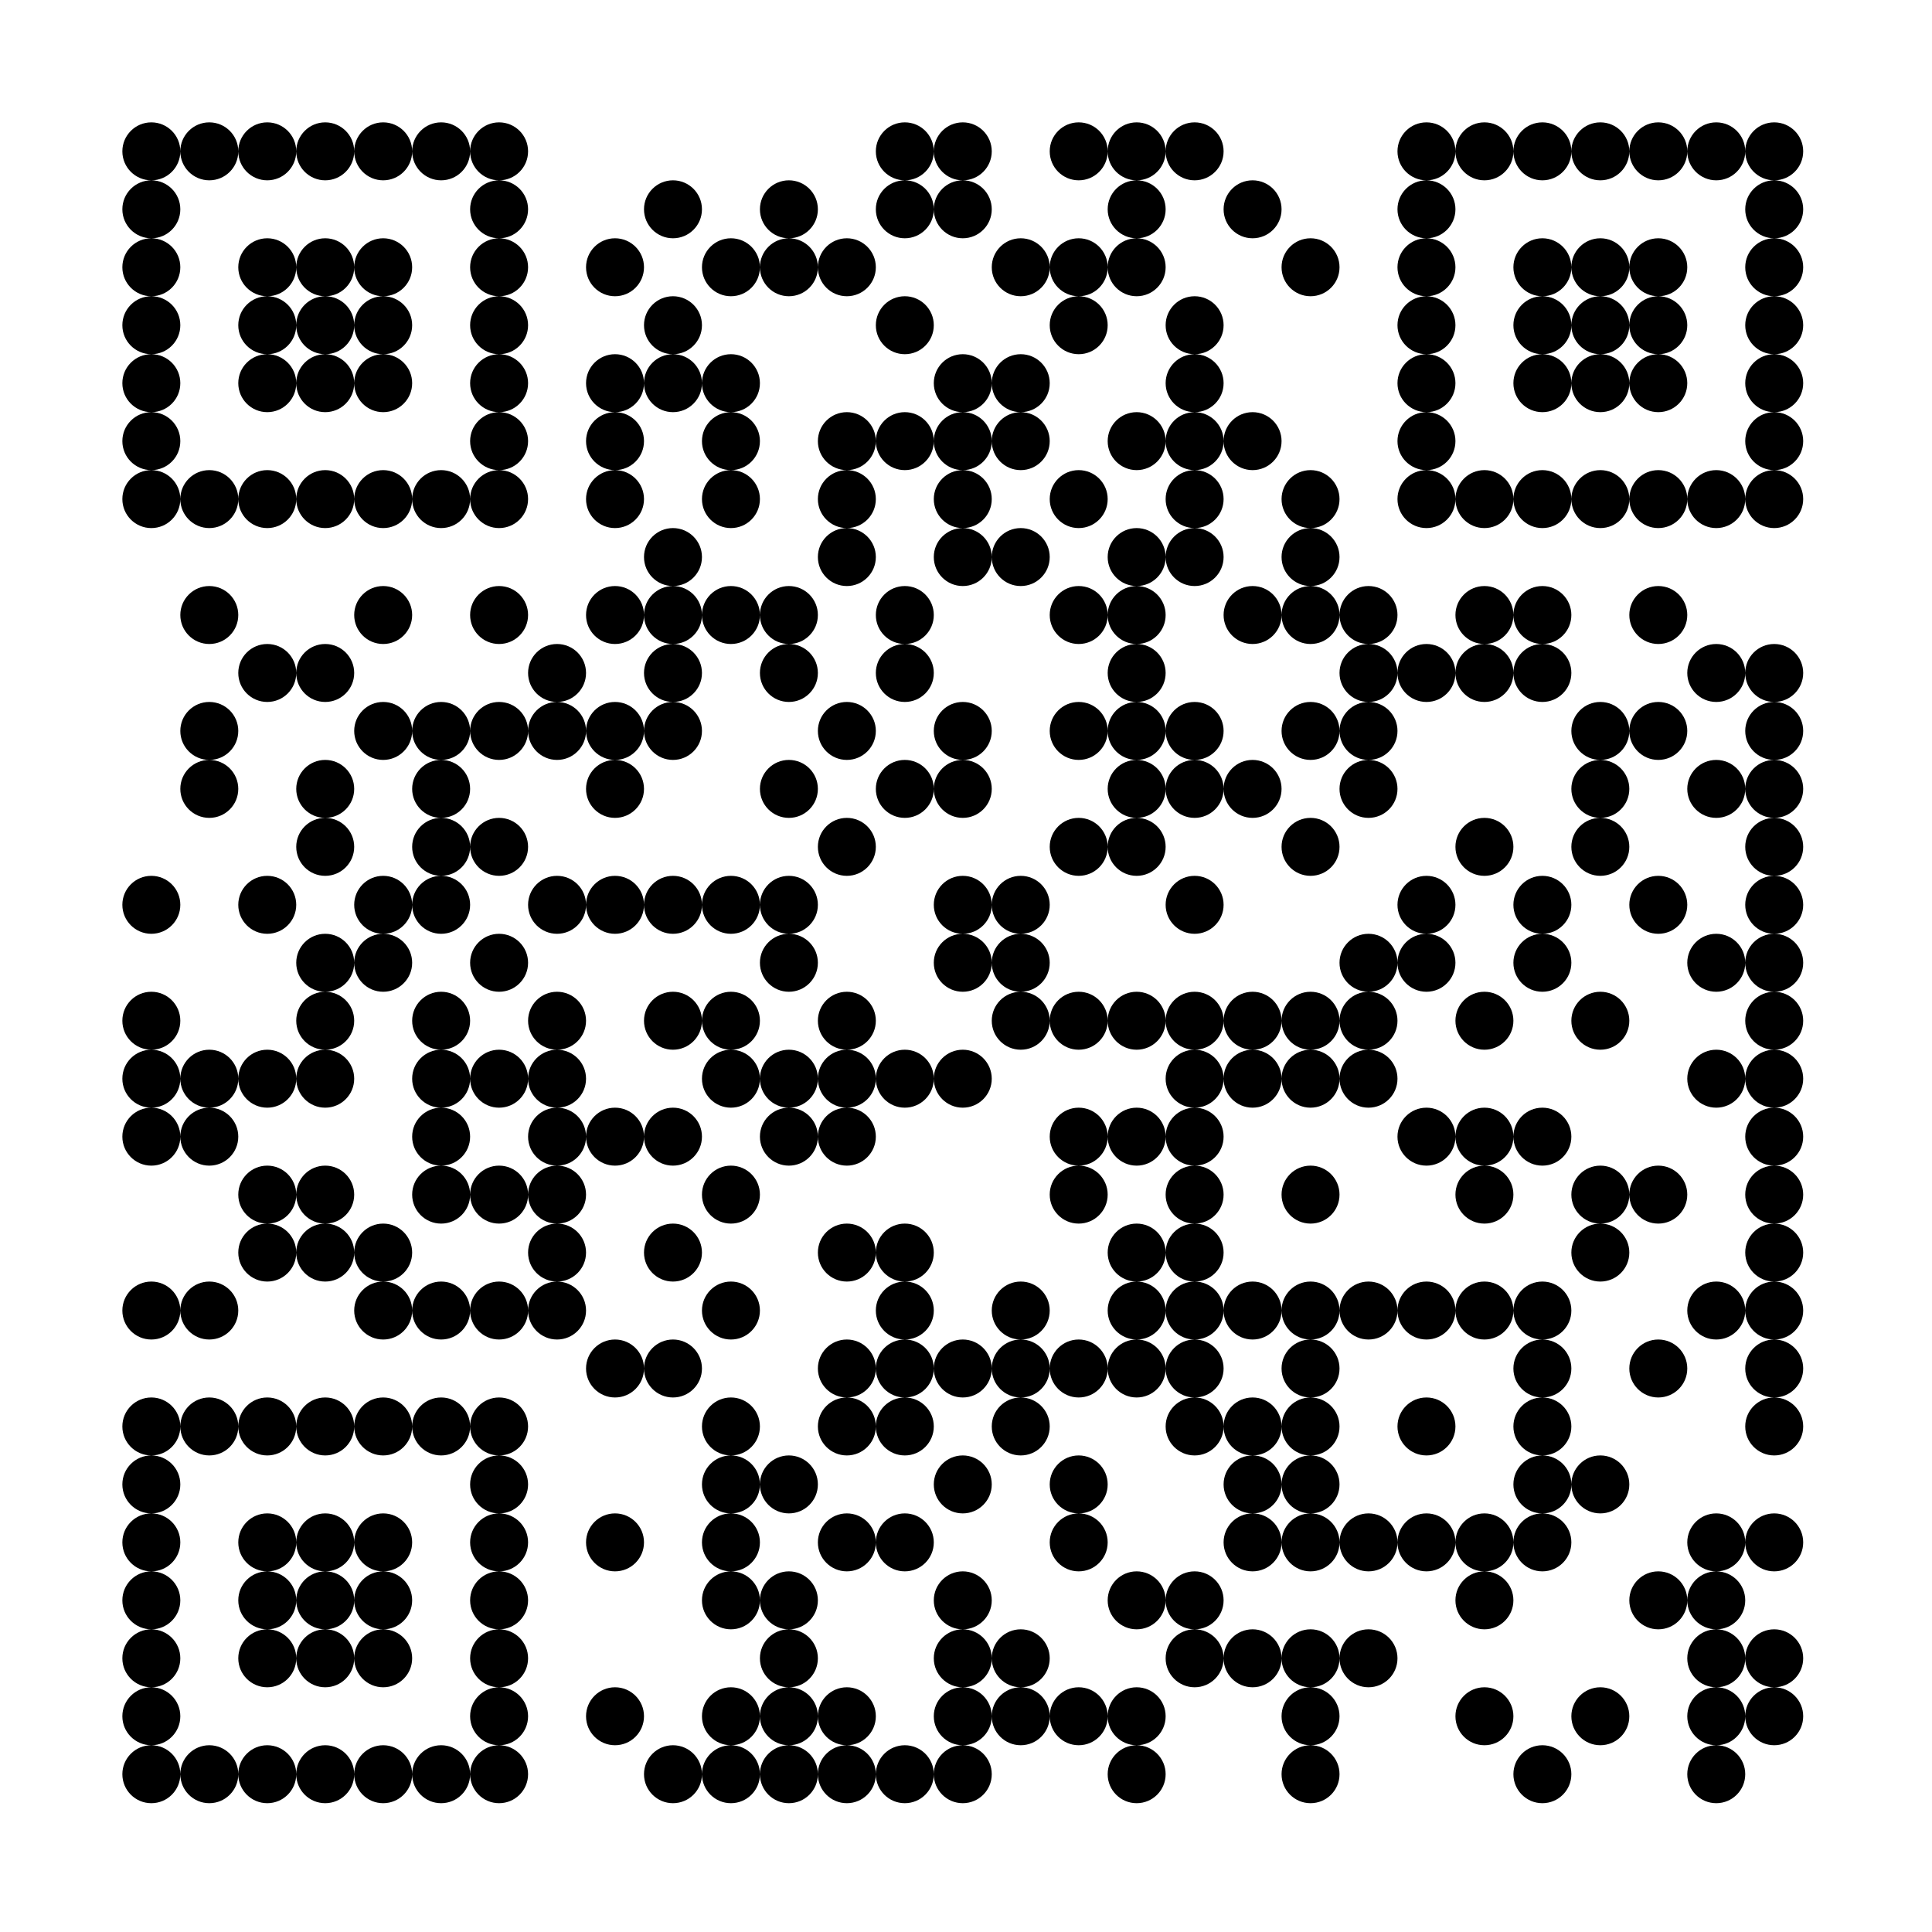 <?xml version="1.0" standalone="no"?>
<svg xmlns="http://www.w3.org/2000/svg" width="300" height="300" xmlns:xlink="http://www.w3.org/1999/xlink" viewBox="0 0 300 300"><rect x="0" y="0" width="300" height="300" fill="#808080" stroke="none"/><defs><clipPath id="clip-path-background-color-53"><rect x="0" y="0" width="300" height="300"/></clipPath><clipPath id="clip-path-dot-color-53"><circle cx="140.5" cy="23.5" r="4.5" transform="rotate(0,140.5,23.5)"/><circle cx="149.5" cy="23.5" r="4.5" transform="rotate(0,149.5,23.5)"/><circle cx="167.5" cy="23.5" r="4.5" transform="rotate(0,167.5,23.5)"/><circle cx="176.5" cy="23.5" r="4.5" transform="rotate(0,176.5,23.5)"/><circle cx="185.5" cy="23.5" r="4.5" transform="rotate(0,185.5,23.5)"/><circle cx="104.5" cy="32.5" r="4.5" transform="rotate(0,104.5,32.5)"/><circle cx="122.5" cy="32.5" r="4.5" transform="rotate(0,122.5,32.5)"/><circle cx="140.5" cy="32.5" r="4.5" transform="rotate(0,140.5,32.5)"/><circle cx="149.5" cy="32.5" r="4.5" transform="rotate(0,149.5,32.5)"/><circle cx="176.5" cy="32.5" r="4.5" transform="rotate(0,176.5,32.5)"/><circle cx="194.5" cy="32.5" r="4.5" transform="rotate(0,194.5,32.5)"/><circle cx="95.5" cy="41.5" r="4.5" transform="rotate(0,95.5,41.5)"/><circle cx="113.5" cy="41.5" r="4.5" transform="rotate(0,113.5,41.5)"/><circle cx="122.5" cy="41.5" r="4.5" transform="rotate(0,122.5,41.5)"/><circle cx="131.5" cy="41.5" r="4.5" transform="rotate(0,131.5,41.5)"/><circle cx="158.5" cy="41.5" r="4.5" transform="rotate(0,158.5,41.5)"/><circle cx="167.5" cy="41.5" r="4.5" transform="rotate(0,167.5,41.5)"/><circle cx="176.5" cy="41.5" r="4.5" transform="rotate(0,176.5,41.5)"/><circle cx="203.5" cy="41.5" r="4.5" transform="rotate(0,203.5,41.5)"/><circle cx="104.5" cy="50.5" r="4.5" transform="rotate(0,104.5,50.5)"/><circle cx="140.5" cy="50.5" r="4.5" transform="rotate(0,140.5,50.5)"/><circle cx="167.5" cy="50.5" r="4.5" transform="rotate(0,167.5,50.5)"/><circle cx="185.5" cy="50.5" r="4.5" transform="rotate(0,185.5,50.5)"/><circle cx="95.5" cy="59.5" r="4.5" transform="rotate(0,95.5,59.5)"/><circle cx="104.5" cy="59.5" r="4.5" transform="rotate(0,104.5,59.5)"/><circle cx="113.5" cy="59.5" r="4.5" transform="rotate(0,113.5,59.5)"/><circle cx="149.5" cy="59.5" r="4.5" transform="rotate(0,149.5,59.5)"/><circle cx="158.5" cy="59.5" r="4.5" transform="rotate(0,158.5,59.5)"/><circle cx="185.5" cy="59.5" r="4.5" transform="rotate(0,185.5,59.5)"/><circle cx="95.5" cy="68.5" r="4.5" transform="rotate(0,95.5,68.5)"/><circle cx="113.5" cy="68.5" r="4.5" transform="rotate(0,113.5,68.5)"/><circle cx="131.5" cy="68.5" r="4.5" transform="rotate(0,131.5,68.5)"/><circle cx="140.5" cy="68.5" r="4.5" transform="rotate(0,140.5,68.5)"/><circle cx="149.5" cy="68.5" r="4.5" transform="rotate(0,149.5,68.5)"/><circle cx="158.5" cy="68.5" r="4.5" transform="rotate(0,158.5,68.5)"/><circle cx="176.5" cy="68.5" r="4.5" transform="rotate(0,176.5,68.5)"/><circle cx="185.5" cy="68.5" r="4.5" transform="rotate(0,185.5,68.5)"/><circle cx="194.5" cy="68.5" r="4.5" transform="rotate(0,194.5,68.5)"/><circle cx="95.5" cy="77.5" r="4.5" transform="rotate(0,95.5,77.5)"/><circle cx="113.5" cy="77.5" r="4.5" transform="rotate(0,113.5,77.5)"/><circle cx="131.5" cy="77.5" r="4.5" transform="rotate(0,131.5,77.5)"/><circle cx="149.5" cy="77.5" r="4.5" transform="rotate(0,149.5,77.5)"/><circle cx="167.5" cy="77.5" r="4.5" transform="rotate(0,167.5,77.5)"/><circle cx="185.5" cy="77.5" r="4.5" transform="rotate(0,185.5,77.5)"/><circle cx="203.5" cy="77.5" r="4.5" transform="rotate(0,203.5,77.5)"/><circle cx="104.5" cy="86.5" r="4.5" transform="rotate(0,104.5,86.5)"/><circle cx="131.5" cy="86.5" r="4.5" transform="rotate(0,131.5,86.5)"/><circle cx="149.5" cy="86.5" r="4.5" transform="rotate(0,149.5,86.5)"/><circle cx="158.5" cy="86.5" r="4.5" transform="rotate(0,158.5,86.5)"/><circle cx="176.5" cy="86.5" r="4.5" transform="rotate(0,176.5,86.5)"/><circle cx="185.5" cy="86.5" r="4.5" transform="rotate(0,185.5,86.5)"/><circle cx="203.5" cy="86.5" r="4.5" transform="rotate(0,203.5,86.5)"/><circle cx="32.5" cy="95.5" r="4.5" transform="rotate(0,32.5,95.5)"/><circle cx="59.5" cy="95.5" r="4.5" transform="rotate(0,59.5,95.5)"/><circle cx="77.5" cy="95.5" r="4.5" transform="rotate(0,77.5,95.5)"/><circle cx="95.5" cy="95.5" r="4.5" transform="rotate(0,95.5,95.5)"/><circle cx="104.5" cy="95.5" r="4.5" transform="rotate(0,104.5,95.5)"/><circle cx="113.5" cy="95.5" r="4.5" transform="rotate(0,113.5,95.5)"/><circle cx="122.5" cy="95.5" r="4.5" transform="rotate(0,122.5,95.5)"/><circle cx="140.5" cy="95.5" r="4.5" transform="rotate(0,140.5,95.5)"/><circle cx="167.5" cy="95.5" r="4.5" transform="rotate(0,167.5,95.5)"/><circle cx="176.5" cy="95.5" r="4.5" transform="rotate(0,176.5,95.5)"/><circle cx="194.5" cy="95.5" r="4.5" transform="rotate(0,194.5,95.5)"/><circle cx="203.5" cy="95.5" r="4.5" transform="rotate(0,203.5,95.5)"/><circle cx="212.5" cy="95.5" r="4.5" transform="rotate(0,212.5,95.5)"/><circle cx="230.5" cy="95.5" r="4.5" transform="rotate(0,230.5,95.5)"/><circle cx="239.5" cy="95.5" r="4.5" transform="rotate(0,239.5,95.5)"/><circle cx="257.5" cy="95.5" r="4.5" transform="rotate(0,257.5,95.5)"/><circle cx="41.5" cy="104.5" r="4.5" transform="rotate(0,41.5,104.5)"/><circle cx="50.5" cy="104.5" r="4.5" transform="rotate(0,50.5,104.5)"/><circle cx="86.5" cy="104.5" r="4.5" transform="rotate(0,86.5,104.5)"/><circle cx="104.5" cy="104.5" r="4.5" transform="rotate(0,104.5,104.5)"/><circle cx="122.5" cy="104.5" r="4.5" transform="rotate(0,122.5,104.5)"/><circle cx="140.5" cy="104.5" r="4.5" transform="rotate(0,140.5,104.5)"/><circle cx="176.5" cy="104.5" r="4.5" transform="rotate(0,176.5,104.5)"/><circle cx="212.5" cy="104.5" r="4.5" transform="rotate(0,212.5,104.5)"/><circle cx="221.5" cy="104.5" r="4.5" transform="rotate(0,221.5,104.5)"/><circle cx="230.5" cy="104.5" r="4.5" transform="rotate(0,230.5,104.5)"/><circle cx="239.5" cy="104.5" r="4.5" transform="rotate(0,239.5,104.5)"/><circle cx="266.5" cy="104.5" r="4.5" transform="rotate(0,266.5,104.5)"/><circle cx="275.5" cy="104.5" r="4.5" transform="rotate(0,275.5,104.5)"/><circle cx="32.5" cy="113.5" r="4.5" transform="rotate(0,32.5,113.5)"/><circle cx="59.5" cy="113.5" r="4.5" transform="rotate(0,59.5,113.5)"/><circle cx="68.5" cy="113.5" r="4.5" transform="rotate(0,68.5,113.5)"/><circle cx="77.5" cy="113.5" r="4.5" transform="rotate(0,77.5,113.5)"/><circle cx="86.5" cy="113.5" r="4.5" transform="rotate(0,86.5,113.5)"/><circle cx="95.5" cy="113.5" r="4.5" transform="rotate(0,95.5,113.5)"/><circle cx="104.5" cy="113.5" r="4.5" transform="rotate(0,104.5,113.5)"/><circle cx="131.5" cy="113.5" r="4.5" transform="rotate(0,131.5,113.5)"/><circle cx="149.5" cy="113.5" r="4.5" transform="rotate(0,149.5,113.5)"/><circle cx="167.5" cy="113.5" r="4.5" transform="rotate(0,167.5,113.5)"/><circle cx="176.5" cy="113.5" r="4.5" transform="rotate(0,176.5,113.5)"/><circle cx="185.5" cy="113.5" r="4.5" transform="rotate(0,185.5,113.5)"/><circle cx="203.5" cy="113.5" r="4.5" transform="rotate(0,203.5,113.5)"/><circle cx="212.5" cy="113.5" r="4.5" transform="rotate(0,212.5,113.5)"/><circle cx="248.5" cy="113.5" r="4.5" transform="rotate(0,248.5,113.5)"/><circle cx="257.5" cy="113.5" r="4.5" transform="rotate(0,257.5,113.5)"/><circle cx="275.5" cy="113.5" r="4.5" transform="rotate(0,275.5,113.5)"/><circle cx="32.5" cy="122.5" r="4.5" transform="rotate(0,32.5,122.5)"/><circle cx="50.5" cy="122.5" r="4.5" transform="rotate(0,50.5,122.5)"/><circle cx="68.5" cy="122.5" r="4.5" transform="rotate(0,68.5,122.5)"/><circle cx="95.5" cy="122.5" r="4.5" transform="rotate(0,95.5,122.5)"/><circle cx="122.5" cy="122.5" r="4.5" transform="rotate(0,122.5,122.5)"/><circle cx="140.5" cy="122.5" r="4.5" transform="rotate(0,140.5,122.5)"/><circle cx="149.5" cy="122.5" r="4.5" transform="rotate(0,149.5,122.5)"/><circle cx="176.5" cy="122.5" r="4.5" transform="rotate(0,176.5,122.5)"/><circle cx="185.5" cy="122.5" r="4.5" transform="rotate(0,185.5,122.5)"/><circle cx="194.5" cy="122.5" r="4.5" transform="rotate(0,194.5,122.5)"/><circle cx="212.5" cy="122.5" r="4.5" transform="rotate(0,212.5,122.5)"/><circle cx="248.5" cy="122.5" r="4.5" transform="rotate(0,248.5,122.5)"/><circle cx="266.5" cy="122.5" r="4.5" transform="rotate(0,266.5,122.5)"/><circle cx="275.5" cy="122.5" r="4.5" transform="rotate(0,275.5,122.5)"/><circle cx="50.5" cy="131.5" r="4.5" transform="rotate(0,50.5,131.5)"/><circle cx="68.5" cy="131.5" r="4.5" transform="rotate(0,68.5,131.5)"/><circle cx="77.5" cy="131.5" r="4.5" transform="rotate(0,77.5,131.5)"/><circle cx="131.5" cy="131.5" r="4.5" transform="rotate(0,131.5,131.5)"/><circle cx="167.5" cy="131.5" r="4.5" transform="rotate(0,167.5,131.5)"/><circle cx="176.5" cy="131.5" r="4.5" transform="rotate(0,176.5,131.5)"/><circle cx="203.5" cy="131.5" r="4.5" transform="rotate(0,203.5,131.5)"/><circle cx="230.5" cy="131.5" r="4.5" transform="rotate(0,230.5,131.5)"/><circle cx="248.5" cy="131.5" r="4.5" transform="rotate(0,248.5,131.5)"/><circle cx="275.5" cy="131.5" r="4.5" transform="rotate(0,275.5,131.5)"/><circle cx="23.5" cy="140.5" r="4.5" transform="rotate(0,23.5,140.5)"/><circle cx="41.5" cy="140.5" r="4.5" transform="rotate(0,41.5,140.5)"/><circle cx="59.5" cy="140.5" r="4.5" transform="rotate(0,59.5,140.5)"/><circle cx="68.5" cy="140.5" r="4.5" transform="rotate(0,68.5,140.5)"/><circle cx="86.5" cy="140.5" r="4.5" transform="rotate(0,86.5,140.5)"/><circle cx="95.5" cy="140.5" r="4.5" transform="rotate(0,95.5,140.5)"/><circle cx="104.5" cy="140.5" r="4.5" transform="rotate(0,104.5,140.5)"/><circle cx="113.5" cy="140.5" r="4.5" transform="rotate(0,113.5,140.5)"/><circle cx="122.5" cy="140.5" r="4.5" transform="rotate(0,122.5,140.5)"/><circle cx="149.5" cy="140.5" r="4.5" transform="rotate(0,149.5,140.5)"/><circle cx="158.5" cy="140.5" r="4.5" transform="rotate(0,158.5,140.5)"/><circle cx="185.5" cy="140.5" r="4.5" transform="rotate(0,185.5,140.5)"/><circle cx="221.5" cy="140.5" r="4.5" transform="rotate(0,221.5,140.5)"/><circle cx="239.5" cy="140.5" r="4.5" transform="rotate(0,239.5,140.5)"/><circle cx="257.5" cy="140.5" r="4.5" transform="rotate(0,257.5,140.5)"/><circle cx="275.5" cy="140.5" r="4.5" transform="rotate(0,275.5,140.5)"/><circle cx="50.5" cy="149.5" r="4.5" transform="rotate(0,50.5,149.5)"/><circle cx="59.5" cy="149.5" r="4.5" transform="rotate(0,59.5,149.5)"/><circle cx="77.5" cy="149.5" r="4.5" transform="rotate(0,77.5,149.5)"/><circle cx="122.5" cy="149.5" r="4.5" transform="rotate(0,122.5,149.5)"/><circle cx="149.5" cy="149.5" r="4.5" transform="rotate(0,149.5,149.5)"/><circle cx="158.5" cy="149.5" r="4.5" transform="rotate(0,158.5,149.5)"/><circle cx="212.5" cy="149.5" r="4.5" transform="rotate(0,212.5,149.5)"/><circle cx="221.5" cy="149.5" r="4.5" transform="rotate(0,221.5,149.5)"/><circle cx="239.5" cy="149.5" r="4.5" transform="rotate(0,239.5,149.5)"/><circle cx="266.5" cy="149.5" r="4.5" transform="rotate(0,266.5,149.5)"/><circle cx="275.5" cy="149.5" r="4.5" transform="rotate(0,275.5,149.5)"/><circle cx="23.5" cy="158.5" r="4.5" transform="rotate(0,23.5,158.5)"/><circle cx="50.5" cy="158.5" r="4.5" transform="rotate(0,50.5,158.5)"/><circle cx="68.5" cy="158.5" r="4.5" transform="rotate(0,68.5,158.5)"/><circle cx="86.5" cy="158.5" r="4.5" transform="rotate(0,86.5,158.5)"/><circle cx="104.5" cy="158.5" r="4.5" transform="rotate(0,104.5,158.5)"/><circle cx="113.5" cy="158.5" r="4.5" transform="rotate(0,113.5,158.5)"/><circle cx="131.5" cy="158.5" r="4.5" transform="rotate(0,131.5,158.5)"/><circle cx="158.5" cy="158.5" r="4.5" transform="rotate(0,158.5,158.5)"/><circle cx="167.5" cy="158.5" r="4.5" transform="rotate(0,167.5,158.5)"/><circle cx="176.5" cy="158.5" r="4.5" transform="rotate(0,176.5,158.5)"/><circle cx="185.5" cy="158.5" r="4.5" transform="rotate(0,185.5,158.5)"/><circle cx="194.5" cy="158.5" r="4.5" transform="rotate(0,194.5,158.5)"/><circle cx="203.5" cy="158.5" r="4.5" transform="rotate(0,203.5,158.5)"/><circle cx="212.5" cy="158.5" r="4.5" transform="rotate(0,212.5,158.5)"/><circle cx="230.5" cy="158.5" r="4.5" transform="rotate(0,230.5,158.5)"/><circle cx="248.5" cy="158.5" r="4.5" transform="rotate(0,248.5,158.5)"/><circle cx="275.5" cy="158.5" r="4.5" transform="rotate(0,275.5,158.5)"/><circle cx="23.5" cy="167.5" r="4.5" transform="rotate(0,23.5,167.5)"/><circle cx="32.5" cy="167.5" r="4.5" transform="rotate(0,32.5,167.5)"/><circle cx="41.5" cy="167.5" r="4.5" transform="rotate(0,41.5,167.5)"/><circle cx="50.5" cy="167.5" r="4.5" transform="rotate(0,50.5,167.5)"/><circle cx="68.5" cy="167.5" r="4.5" transform="rotate(0,68.5,167.5)"/><circle cx="77.5" cy="167.5" r="4.5" transform="rotate(0,77.5,167.5)"/><circle cx="86.5" cy="167.5" r="4.5" transform="rotate(0,86.5,167.5)"/><circle cx="113.5" cy="167.5" r="4.5" transform="rotate(0,113.5,167.5)"/><circle cx="122.5" cy="167.5" r="4.5" transform="rotate(0,122.5,167.5)"/><circle cx="131.5" cy="167.5" r="4.5" transform="rotate(0,131.5,167.5)"/><circle cx="140.5" cy="167.5" r="4.5" transform="rotate(0,140.5,167.5)"/><circle cx="149.5" cy="167.5" r="4.5" transform="rotate(0,149.5,167.5)"/><circle cx="185.5" cy="167.5" r="4.5" transform="rotate(0,185.5,167.5)"/><circle cx="194.5" cy="167.5" r="4.5" transform="rotate(0,194.5,167.5)"/><circle cx="203.5" cy="167.5" r="4.5" transform="rotate(0,203.5,167.5)"/><circle cx="212.5" cy="167.5" r="4.5" transform="rotate(0,212.5,167.5)"/><circle cx="266.5" cy="167.5" r="4.5" transform="rotate(0,266.5,167.5)"/><circle cx="275.5" cy="167.5" r="4.5" transform="rotate(0,275.5,167.5)"/><circle cx="23.5" cy="176.5" r="4.5" transform="rotate(0,23.5,176.5)"/><circle cx="32.5" cy="176.5" r="4.5" transform="rotate(0,32.5,176.5)"/><circle cx="68.5" cy="176.5" r="4.5" transform="rotate(0,68.5,176.5)"/><circle cx="86.5" cy="176.5" r="4.5" transform="rotate(0,86.5,176.5)"/><circle cx="95.5" cy="176.5" r="4.5" transform="rotate(0,95.5,176.5)"/><circle cx="104.5" cy="176.5" r="4.5" transform="rotate(0,104.5,176.5)"/><circle cx="122.5" cy="176.5" r="4.5" transform="rotate(0,122.5,176.5)"/><circle cx="131.5" cy="176.5" r="4.5" transform="rotate(0,131.5,176.5)"/><circle cx="167.5" cy="176.5" r="4.5" transform="rotate(0,167.5,176.5)"/><circle cx="176.5" cy="176.5" r="4.5" transform="rotate(0,176.5,176.5)"/><circle cx="185.5" cy="176.5" r="4.5" transform="rotate(0,185.5,176.5)"/><circle cx="221.5" cy="176.5" r="4.5" transform="rotate(0,221.5,176.5)"/><circle cx="230.5" cy="176.5" r="4.5" transform="rotate(0,230.5,176.5)"/><circle cx="239.5" cy="176.5" r="4.5" transform="rotate(0,239.5,176.5)"/><circle cx="275.5" cy="176.5" r="4.5" transform="rotate(0,275.5,176.5)"/><circle cx="41.5" cy="185.5" r="4.5" transform="rotate(0,41.5,185.5)"/><circle cx="50.5" cy="185.5" r="4.5" transform="rotate(0,50.5,185.5)"/><circle cx="68.5" cy="185.5" r="4.5" transform="rotate(0,68.5,185.5)"/><circle cx="77.5" cy="185.5" r="4.5" transform="rotate(0,77.5,185.5)"/><circle cx="86.5" cy="185.5" r="4.5" transform="rotate(0,86.5,185.5)"/><circle cx="113.5" cy="185.5" r="4.5" transform="rotate(0,113.5,185.5)"/><circle cx="167.5" cy="185.5" r="4.5" transform="rotate(0,167.5,185.5)"/><circle cx="185.5" cy="185.5" r="4.5" transform="rotate(0,185.5,185.5)"/><circle cx="203.5" cy="185.5" r="4.5" transform="rotate(0,203.5,185.5)"/><circle cx="230.5" cy="185.5" r="4.5" transform="rotate(0,230.5,185.5)"/><circle cx="248.5" cy="185.5" r="4.5" transform="rotate(0,248.5,185.5)"/><circle cx="257.5" cy="185.5" r="4.5" transform="rotate(0,257.5,185.5)"/><circle cx="275.5" cy="185.5" r="4.5" transform="rotate(0,275.5,185.5)"/><circle cx="41.5" cy="194.5" r="4.5" transform="rotate(0,41.5,194.5)"/><circle cx="50.5" cy="194.5" r="4.5" transform="rotate(0,50.5,194.5)"/><circle cx="59.5" cy="194.5" r="4.5" transform="rotate(0,59.5,194.5)"/><circle cx="86.5" cy="194.5" r="4.5" transform="rotate(0,86.5,194.5)"/><circle cx="104.5" cy="194.5" r="4.5" transform="rotate(0,104.5,194.5)"/><circle cx="131.5" cy="194.5" r="4.5" transform="rotate(0,131.5,194.5)"/><circle cx="140.5" cy="194.5" r="4.5" transform="rotate(0,140.5,194.5)"/><circle cx="176.5" cy="194.5" r="4.5" transform="rotate(0,176.5,194.5)"/><circle cx="185.5" cy="194.5" r="4.5" transform="rotate(0,185.5,194.5)"/><circle cx="248.5" cy="194.5" r="4.5" transform="rotate(0,248.5,194.5)"/><circle cx="275.5" cy="194.5" r="4.5" transform="rotate(0,275.5,194.5)"/><circle cx="23.5" cy="203.5" r="4.5" transform="rotate(0,23.5,203.5)"/><circle cx="32.5" cy="203.5" r="4.5" transform="rotate(0,32.5,203.5)"/><circle cx="59.5" cy="203.5" r="4.5" transform="rotate(0,59.5,203.5)"/><circle cx="68.5" cy="203.5" r="4.5" transform="rotate(0,68.5,203.5)"/><circle cx="77.5" cy="203.5" r="4.5" transform="rotate(0,77.5,203.5)"/><circle cx="86.5" cy="203.5" r="4.5" transform="rotate(0,86.5,203.5)"/><circle cx="113.5" cy="203.5" r="4.5" transform="rotate(0,113.5,203.5)"/><circle cx="140.5" cy="203.5" r="4.5" transform="rotate(0,140.5,203.5)"/><circle cx="158.5" cy="203.5" r="4.5" transform="rotate(0,158.5,203.5)"/><circle cx="176.5" cy="203.5" r="4.5" transform="rotate(0,176.5,203.5)"/><circle cx="185.5" cy="203.5" r="4.5" transform="rotate(0,185.5,203.5)"/><circle cx="194.5" cy="203.5" r="4.5" transform="rotate(0,194.5,203.5)"/><circle cx="203.5" cy="203.5" r="4.5" transform="rotate(0,203.5,203.5)"/><circle cx="212.5" cy="203.5" r="4.5" transform="rotate(0,212.5,203.5)"/><circle cx="221.5" cy="203.5" r="4.5" transform="rotate(0,221.5,203.5)"/><circle cx="230.5" cy="203.5" r="4.5" transform="rotate(0,230.5,203.5)"/><circle cx="239.5" cy="203.5" r="4.5" transform="rotate(0,239.5,203.5)"/><circle cx="266.5" cy="203.5" r="4.5" transform="rotate(0,266.5,203.5)"/><circle cx="275.5" cy="203.5" r="4.5" transform="rotate(0,275.5,203.5)"/><circle cx="95.5" cy="212.5" r="4.5" transform="rotate(0,95.5,212.5)"/><circle cx="104.5" cy="212.5" r="4.5" transform="rotate(0,104.5,212.5)"/><circle cx="131.5" cy="212.5" r="4.5" transform="rotate(0,131.5,212.5)"/><circle cx="140.5" cy="212.5" r="4.5" transform="rotate(0,140.5,212.5)"/><circle cx="149.5" cy="212.5" r="4.5" transform="rotate(0,149.5,212.5)"/><circle cx="158.5" cy="212.5" r="4.5" transform="rotate(0,158.5,212.5)"/><circle cx="167.5" cy="212.5" r="4.5" transform="rotate(0,167.5,212.5)"/><circle cx="176.5" cy="212.5" r="4.5" transform="rotate(0,176.5,212.5)"/><circle cx="185.5" cy="212.5" r="4.5" transform="rotate(0,185.5,212.5)"/><circle cx="203.5" cy="212.5" r="4.5" transform="rotate(0,203.5,212.5)"/><circle cx="239.5" cy="212.5" r="4.5" transform="rotate(0,239.5,212.5)"/><circle cx="257.5" cy="212.5" r="4.5" transform="rotate(0,257.5,212.5)"/><circle cx="275.5" cy="212.5" r="4.5" transform="rotate(0,275.5,212.5)"/><circle cx="113.5" cy="221.5" r="4.5" transform="rotate(0,113.5,221.5)"/><circle cx="131.5" cy="221.5" r="4.5" transform="rotate(0,131.5,221.5)"/><circle cx="140.5" cy="221.5" r="4.5" transform="rotate(0,140.5,221.5)"/><circle cx="158.5" cy="221.5" r="4.5" transform="rotate(0,158.5,221.5)"/><circle cx="185.5" cy="221.5" r="4.5" transform="rotate(0,185.5,221.5)"/><circle cx="194.5" cy="221.5" r="4.5" transform="rotate(0,194.5,221.5)"/><circle cx="203.5" cy="221.5" r="4.5" transform="rotate(0,203.5,221.5)"/><circle cx="221.5" cy="221.5" r="4.5" transform="rotate(0,221.5,221.5)"/><circle cx="239.5" cy="221.5" r="4.5" transform="rotate(0,239.5,221.5)"/><circle cx="275.5" cy="221.5" r="4.5" transform="rotate(0,275.5,221.5)"/><circle cx="113.5" cy="230.5" r="4.5" transform="rotate(0,113.5,230.5)"/><circle cx="122.5" cy="230.5" r="4.5" transform="rotate(0,122.5,230.5)"/><circle cx="149.5" cy="230.5" r="4.5" transform="rotate(0,149.5,230.5)"/><circle cx="167.5" cy="230.5" r="4.5" transform="rotate(0,167.5,230.5)"/><circle cx="194.5" cy="230.5" r="4.5" transform="rotate(0,194.5,230.5)"/><circle cx="203.5" cy="230.5" r="4.5" transform="rotate(0,203.5,230.5)"/><circle cx="239.5" cy="230.5" r="4.5" transform="rotate(0,239.5,230.5)"/><circle cx="248.5" cy="230.5" r="4.5" transform="rotate(0,248.5,230.5)"/><circle cx="95.5" cy="239.5" r="4.5" transform="rotate(0,95.5,239.5)"/><circle cx="113.5" cy="239.5" r="4.5" transform="rotate(0,113.5,239.5)"/><circle cx="131.5" cy="239.5" r="4.5" transform="rotate(0,131.5,239.5)"/><circle cx="140.5" cy="239.5" r="4.5" transform="rotate(0,140.5,239.5)"/><circle cx="167.5" cy="239.5" r="4.5" transform="rotate(0,167.5,239.5)"/><circle cx="194.5" cy="239.5" r="4.5" transform="rotate(0,194.5,239.5)"/><circle cx="203.5" cy="239.5" r="4.5" transform="rotate(0,203.5,239.5)"/><circle cx="212.5" cy="239.5" r="4.5" transform="rotate(0,212.5,239.5)"/><circle cx="221.5" cy="239.5" r="4.5" transform="rotate(0,221.5,239.5)"/><circle cx="230.5" cy="239.5" r="4.5" transform="rotate(0,230.5,239.5)"/><circle cx="239.5" cy="239.5" r="4.5" transform="rotate(0,239.5,239.5)"/><circle cx="266.5" cy="239.5" r="4.5" transform="rotate(0,266.5,239.5)"/><circle cx="275.5" cy="239.5" r="4.5" transform="rotate(0,275.5,239.5)"/><circle cx="113.5" cy="248.5" r="4.5" transform="rotate(0,113.5,248.5)"/><circle cx="122.5" cy="248.5" r="4.5" transform="rotate(0,122.5,248.5)"/><circle cx="149.5" cy="248.5" r="4.5" transform="rotate(0,149.5,248.5)"/><circle cx="176.5" cy="248.5" r="4.5" transform="rotate(0,176.5,248.5)"/><circle cx="185.5" cy="248.5" r="4.5" transform="rotate(0,185.5,248.5)"/><circle cx="230.5" cy="248.5" r="4.5" transform="rotate(0,230.5,248.5)"/><circle cx="257.5" cy="248.5" r="4.5" transform="rotate(0,257.5,248.5)"/><circle cx="266.5" cy="248.5" r="4.5" transform="rotate(0,266.5,248.5)"/><circle cx="122.5" cy="257.5" r="4.5" transform="rotate(0,122.5,257.5)"/><circle cx="149.5" cy="257.5" r="4.5" transform="rotate(0,149.5,257.5)"/><circle cx="158.5" cy="257.5" r="4.5" transform="rotate(0,158.5,257.5)"/><circle cx="185.5" cy="257.5" r="4.5" transform="rotate(0,185.5,257.5)"/><circle cx="194.5" cy="257.5" r="4.5" transform="rotate(0,194.5,257.5)"/><circle cx="203.5" cy="257.5" r="4.5" transform="rotate(0,203.5,257.5)"/><circle cx="212.5" cy="257.5" r="4.5" transform="rotate(0,212.5,257.5)"/><circle cx="266.5" cy="257.5" r="4.5" transform="rotate(0,266.5,257.5)"/><circle cx="275.5" cy="257.5" r="4.5" transform="rotate(0,275.5,257.5)"/><circle cx="95.5" cy="266.5" r="4.5" transform="rotate(0,95.5,266.5)"/><circle cx="113.5" cy="266.5" r="4.5" transform="rotate(0,113.5,266.5)"/><circle cx="122.5" cy="266.5" r="4.5" transform="rotate(0,122.5,266.5)"/><circle cx="131.5" cy="266.5" r="4.5" transform="rotate(0,131.5,266.5)"/><circle cx="149.5" cy="266.5" r="4.5" transform="rotate(0,149.5,266.5)"/><circle cx="158.5" cy="266.5" r="4.5" transform="rotate(0,158.5,266.5)"/><circle cx="167.5" cy="266.5" r="4.5" transform="rotate(0,167.5,266.5)"/><circle cx="176.5" cy="266.5" r="4.5" transform="rotate(0,176.5,266.5)"/><circle cx="203.5" cy="266.5" r="4.5" transform="rotate(0,203.5,266.5)"/><circle cx="230.5" cy="266.5" r="4.5" transform="rotate(0,230.5,266.5)"/><circle cx="248.5" cy="266.5" r="4.5" transform="rotate(0,248.5,266.5)"/><circle cx="266.5" cy="266.5" r="4.5" transform="rotate(0,266.5,266.5)"/><circle cx="275.5" cy="266.5" r="4.5" transform="rotate(0,275.5,266.5)"/><circle cx="104.5" cy="275.5" r="4.5" transform="rotate(0,104.5,275.5)"/><circle cx="113.5" cy="275.5" r="4.5" transform="rotate(0,113.5,275.5)"/><circle cx="122.5" cy="275.5" r="4.5" transform="rotate(0,122.5,275.5)"/><circle cx="131.5" cy="275.5" r="4.5" transform="rotate(0,131.5,275.5)"/><circle cx="140.5" cy="275.5" r="4.5" transform="rotate(0,140.5,275.5)"/><circle cx="149.5" cy="275.5" r="4.5" transform="rotate(0,149.5,275.5)"/><circle cx="176.5" cy="275.5" r="4.5" transform="rotate(0,176.5,275.5)"/><circle cx="203.5" cy="275.5" r="4.5" transform="rotate(0,203.5,275.5)"/><circle cx="239.5" cy="275.5" r="4.5" transform="rotate(0,239.5,275.5)"/><circle cx="266.5" cy="275.5" r="4.5" transform="rotate(0,266.5,275.5)"/></clipPath><clipPath id="clip-path-corners-square-color-0-0-53"><circle cx="23.5" cy="23.5" r="4.5" transform="rotate(0,23.5,23.5)"/><circle cx="32.5" cy="23.5" r="4.5" transform="rotate(0,32.5,23.5)"/><circle cx="41.5" cy="23.5" r="4.5" transform="rotate(0,41.5,23.5)"/><circle cx="50.5" cy="23.5" r="4.5" transform="rotate(0,50.5,23.5)"/><circle cx="59.5" cy="23.5" r="4.5" transform="rotate(0,59.5,23.5)"/><circle cx="68.5" cy="23.5" r="4.5" transform="rotate(0,68.5,23.5)"/><circle cx="77.5" cy="23.5" r="4.5" transform="rotate(0,77.5,23.5)"/><circle cx="23.5" cy="32.5" r="4.5" transform="rotate(0,23.5,32.5)"/><circle cx="77.5" cy="32.5" r="4.5" transform="rotate(0,77.5,32.5)"/><circle cx="23.5" cy="41.5" r="4.5" transform="rotate(0,23.5,41.5)"/><circle cx="77.5" cy="41.5" r="4.5" transform="rotate(0,77.5,41.5)"/><circle cx="23.5" cy="50.5" r="4.5" transform="rotate(0,23.5,50.5)"/><circle cx="77.5" cy="50.5" r="4.5" transform="rotate(0,77.5,50.5)"/><circle cx="23.5" cy="59.5" r="4.5" transform="rotate(0,23.5,59.5)"/><circle cx="77.5" cy="59.5" r="4.5" transform="rotate(0,77.5,59.5)"/><circle cx="23.5" cy="68.5" r="4.5" transform="rotate(0,23.5,68.5)"/><circle cx="77.5" cy="68.5" r="4.5" transform="rotate(0,77.5,68.5)"/><circle cx="23.5" cy="77.5" r="4.5" transform="rotate(0,23.5,77.5)"/><circle cx="32.5" cy="77.5" r="4.5" transform="rotate(0,32.5,77.5)"/><circle cx="41.5" cy="77.5" r="4.5" transform="rotate(0,41.5,77.5)"/><circle cx="50.5" cy="77.5" r="4.5" transform="rotate(0,50.5,77.5)"/><circle cx="59.5" cy="77.5" r="4.5" transform="rotate(0,59.5,77.5)"/><circle cx="68.5" cy="77.5" r="4.5" transform="rotate(0,68.5,77.5)"/><circle cx="77.5" cy="77.5" r="4.5" transform="rotate(0,77.5,77.5)"/></clipPath><clipPath id="clip-path-corners-dot-color-0-0-53"><circle cx="41.5" cy="41.5" r="4.5" transform="rotate(0,41.5,41.5)"/><circle cx="50.5" cy="41.5" r="4.5" transform="rotate(0,50.5,41.5)"/><circle cx="59.5" cy="41.5" r="4.5" transform="rotate(0,59.5,41.5)"/><circle cx="41.5" cy="50.5" r="4.5" transform="rotate(0,41.5,50.5)"/><circle cx="50.5" cy="50.5" r="4.5" transform="rotate(0,50.5,50.5)"/><circle cx="59.5" cy="50.5" r="4.5" transform="rotate(0,59.5,50.5)"/><circle cx="41.5" cy="59.5" r="4.5" transform="rotate(0,41.5,59.5)"/><circle cx="50.5" cy="59.5" r="4.5" transform="rotate(0,50.5,59.5)"/><circle cx="59.5" cy="59.5" r="4.5" transform="rotate(0,59.5,59.5)"/></clipPath><clipPath id="clip-path-corners-square-color-1-0-53"><circle cx="221.5" cy="23.5" r="4.5" transform="rotate(0,221.5,23.5)"/><circle cx="230.5" cy="23.5" r="4.5" transform="rotate(0,230.5,23.5)"/><circle cx="239.5" cy="23.5" r="4.5" transform="rotate(0,239.5,23.5)"/><circle cx="248.5" cy="23.5" r="4.5" transform="rotate(0,248.5,23.5)"/><circle cx="257.5" cy="23.5" r="4.5" transform="rotate(0,257.5,23.5)"/><circle cx="266.5" cy="23.5" r="4.5" transform="rotate(0,266.5,23.5)"/><circle cx="275.5" cy="23.5" r="4.5" transform="rotate(0,275.5,23.5)"/><circle cx="221.5" cy="32.5" r="4.5" transform="rotate(0,221.5,32.5)"/><circle cx="275.5" cy="32.5" r="4.5" transform="rotate(0,275.5,32.5)"/><circle cx="221.5" cy="41.5" r="4.5" transform="rotate(0,221.5,41.5)"/><circle cx="275.5" cy="41.5" r="4.5" transform="rotate(0,275.5,41.5)"/><circle cx="221.5" cy="50.5" r="4.5" transform="rotate(0,221.5,50.5)"/><circle cx="275.5" cy="50.5" r="4.5" transform="rotate(0,275.5,50.5)"/><circle cx="221.5" cy="59.5" r="4.5" transform="rotate(0,221.5,59.5)"/><circle cx="275.5" cy="59.5" r="4.5" transform="rotate(0,275.5,59.5)"/><circle cx="221.5" cy="68.5" r="4.5" transform="rotate(0,221.5,68.5)"/><circle cx="275.5" cy="68.5" r="4.5" transform="rotate(0,275.5,68.5)"/><circle cx="221.5" cy="77.5" r="4.5" transform="rotate(0,221.5,77.5)"/><circle cx="230.5" cy="77.5" r="4.5" transform="rotate(0,230.5,77.5)"/><circle cx="239.5" cy="77.5" r="4.5" transform="rotate(0,239.5,77.5)"/><circle cx="248.5" cy="77.5" r="4.5" transform="rotate(0,248.5,77.5)"/><circle cx="257.5" cy="77.5" r="4.5" transform="rotate(0,257.5,77.5)"/><circle cx="266.5" cy="77.5" r="4.5" transform="rotate(0,266.5,77.5)"/><circle cx="275.5" cy="77.5" r="4.5" transform="rotate(0,275.5,77.5)"/></clipPath><clipPath id="clip-path-corners-dot-color-1-0-53"><circle cx="239.5" cy="41.5" r="4.5" transform="rotate(0,239.5,41.5)"/><circle cx="248.5" cy="41.5" r="4.5" transform="rotate(0,248.5,41.5)"/><circle cx="257.5" cy="41.5" r="4.5" transform="rotate(0,257.5,41.5)"/><circle cx="239.5" cy="50.5" r="4.5" transform="rotate(0,239.5,50.5)"/><circle cx="248.5" cy="50.5" r="4.5" transform="rotate(0,248.5,50.5)"/><circle cx="257.5" cy="50.5" r="4.5" transform="rotate(0,257.5,50.5)"/><circle cx="239.5" cy="59.5" r="4.5" transform="rotate(0,239.5,59.5)"/><circle cx="248.5" cy="59.5" r="4.5" transform="rotate(0,248.5,59.5)"/><circle cx="257.5" cy="59.5" r="4.5" transform="rotate(0,257.5,59.5)"/></clipPath><clipPath id="clip-path-corners-square-color-0-1-53"><circle cx="23.5" cy="221.5" r="4.5" transform="rotate(0,23.5,221.5)"/><circle cx="32.5" cy="221.5" r="4.5" transform="rotate(0,32.5,221.5)"/><circle cx="41.5" cy="221.5" r="4.5" transform="rotate(0,41.5,221.5)"/><circle cx="50.5" cy="221.5" r="4.5" transform="rotate(0,50.5,221.5)"/><circle cx="59.5" cy="221.5" r="4.5" transform="rotate(0,59.5,221.5)"/><circle cx="68.5" cy="221.5" r="4.5" transform="rotate(0,68.5,221.5)"/><circle cx="77.5" cy="221.5" r="4.5" transform="rotate(0,77.5,221.5)"/><circle cx="23.5" cy="230.5" r="4.5" transform="rotate(0,23.5,230.5)"/><circle cx="77.5" cy="230.5" r="4.5" transform="rotate(0,77.5,230.5)"/><circle cx="23.5" cy="239.5" r="4.5" transform="rotate(0,23.5,239.5)"/><circle cx="77.5" cy="239.5" r="4.5" transform="rotate(0,77.5,239.5)"/><circle cx="23.5" cy="248.5" r="4.5" transform="rotate(0,23.5,248.5)"/><circle cx="77.5" cy="248.5" r="4.5" transform="rotate(0,77.5,248.5)"/><circle cx="23.5" cy="257.5" r="4.5" transform="rotate(0,23.5,257.5)"/><circle cx="77.5" cy="257.5" r="4.5" transform="rotate(0,77.5,257.5)"/><circle cx="23.5" cy="266.5" r="4.5" transform="rotate(0,23.5,266.5)"/><circle cx="77.5" cy="266.5" r="4.5" transform="rotate(0,77.5,266.5)"/><circle cx="23.5" cy="275.5" r="4.5" transform="rotate(0,23.5,275.5)"/><circle cx="32.5" cy="275.5" r="4.5" transform="rotate(0,32.5,275.5)"/><circle cx="41.5" cy="275.5" r="4.5" transform="rotate(0,41.5,275.5)"/><circle cx="50.5" cy="275.5" r="4.5" transform="rotate(0,50.5,275.5)"/><circle cx="59.5" cy="275.5" r="4.5" transform="rotate(0,59.5,275.5)"/><circle cx="68.5" cy="275.5" r="4.5" transform="rotate(0,68.5,275.5)"/><circle cx="77.5" cy="275.5" r="4.5" transform="rotate(0,77.5,275.5)"/></clipPath><clipPath id="clip-path-corners-dot-color-0-1-53"><circle cx="41.5" cy="239.5" r="4.5" transform="rotate(0,41.5,239.5)"/><circle cx="50.5" cy="239.5" r="4.5" transform="rotate(0,50.5,239.5)"/><circle cx="59.5" cy="239.5" r="4.5" transform="rotate(0,59.5,239.5)"/><circle cx="41.5" cy="248.5" r="4.5" transform="rotate(0,41.5,248.5)"/><circle cx="50.5" cy="248.5" r="4.5" transform="rotate(0,50.5,248.5)"/><circle cx="59.5" cy="248.5" r="4.5" transform="rotate(0,59.5,248.5)"/><circle cx="41.5" cy="257.5" r="4.5" transform="rotate(0,41.5,257.5)"/><circle cx="50.5" cy="257.5" r="4.5" transform="rotate(0,50.5,257.5)"/><circle cx="59.5" cy="257.5" r="4.5" transform="rotate(0,59.5,257.5)"/></clipPath></defs><rect x="0" y="0" height="300" width="300" clip-path="url('#clip-path-background-color-53')" fill="#ffffff"/><rect x="0" y="0" height="300" width="300" clip-path="url('#clip-path-dot-color-53')" fill="#000000"/><rect x="19" y="19" height="63" width="63" clip-path="url('#clip-path-corners-square-color-0-0-53')" fill="#000000"/><rect x="37" y="37" height="27" width="27" clip-path="url('#clip-path-corners-dot-color-0-0-53')" fill="#000000"/><rect x="217" y="19" height="63" width="63" clip-path="url('#clip-path-corners-square-color-1-0-53')" fill="#000000"/><rect x="235" y="37" height="27" width="27" clip-path="url('#clip-path-corners-dot-color-1-0-53')" fill="#000000"/><rect x="19" y="217" height="63" width="63" clip-path="url('#clip-path-corners-square-color-0-1-53')" fill="#000000"/><rect x="37" y="235" height="27" width="27" clip-path="url('#clip-path-corners-dot-color-0-1-53')" fill="#000000"/></svg>